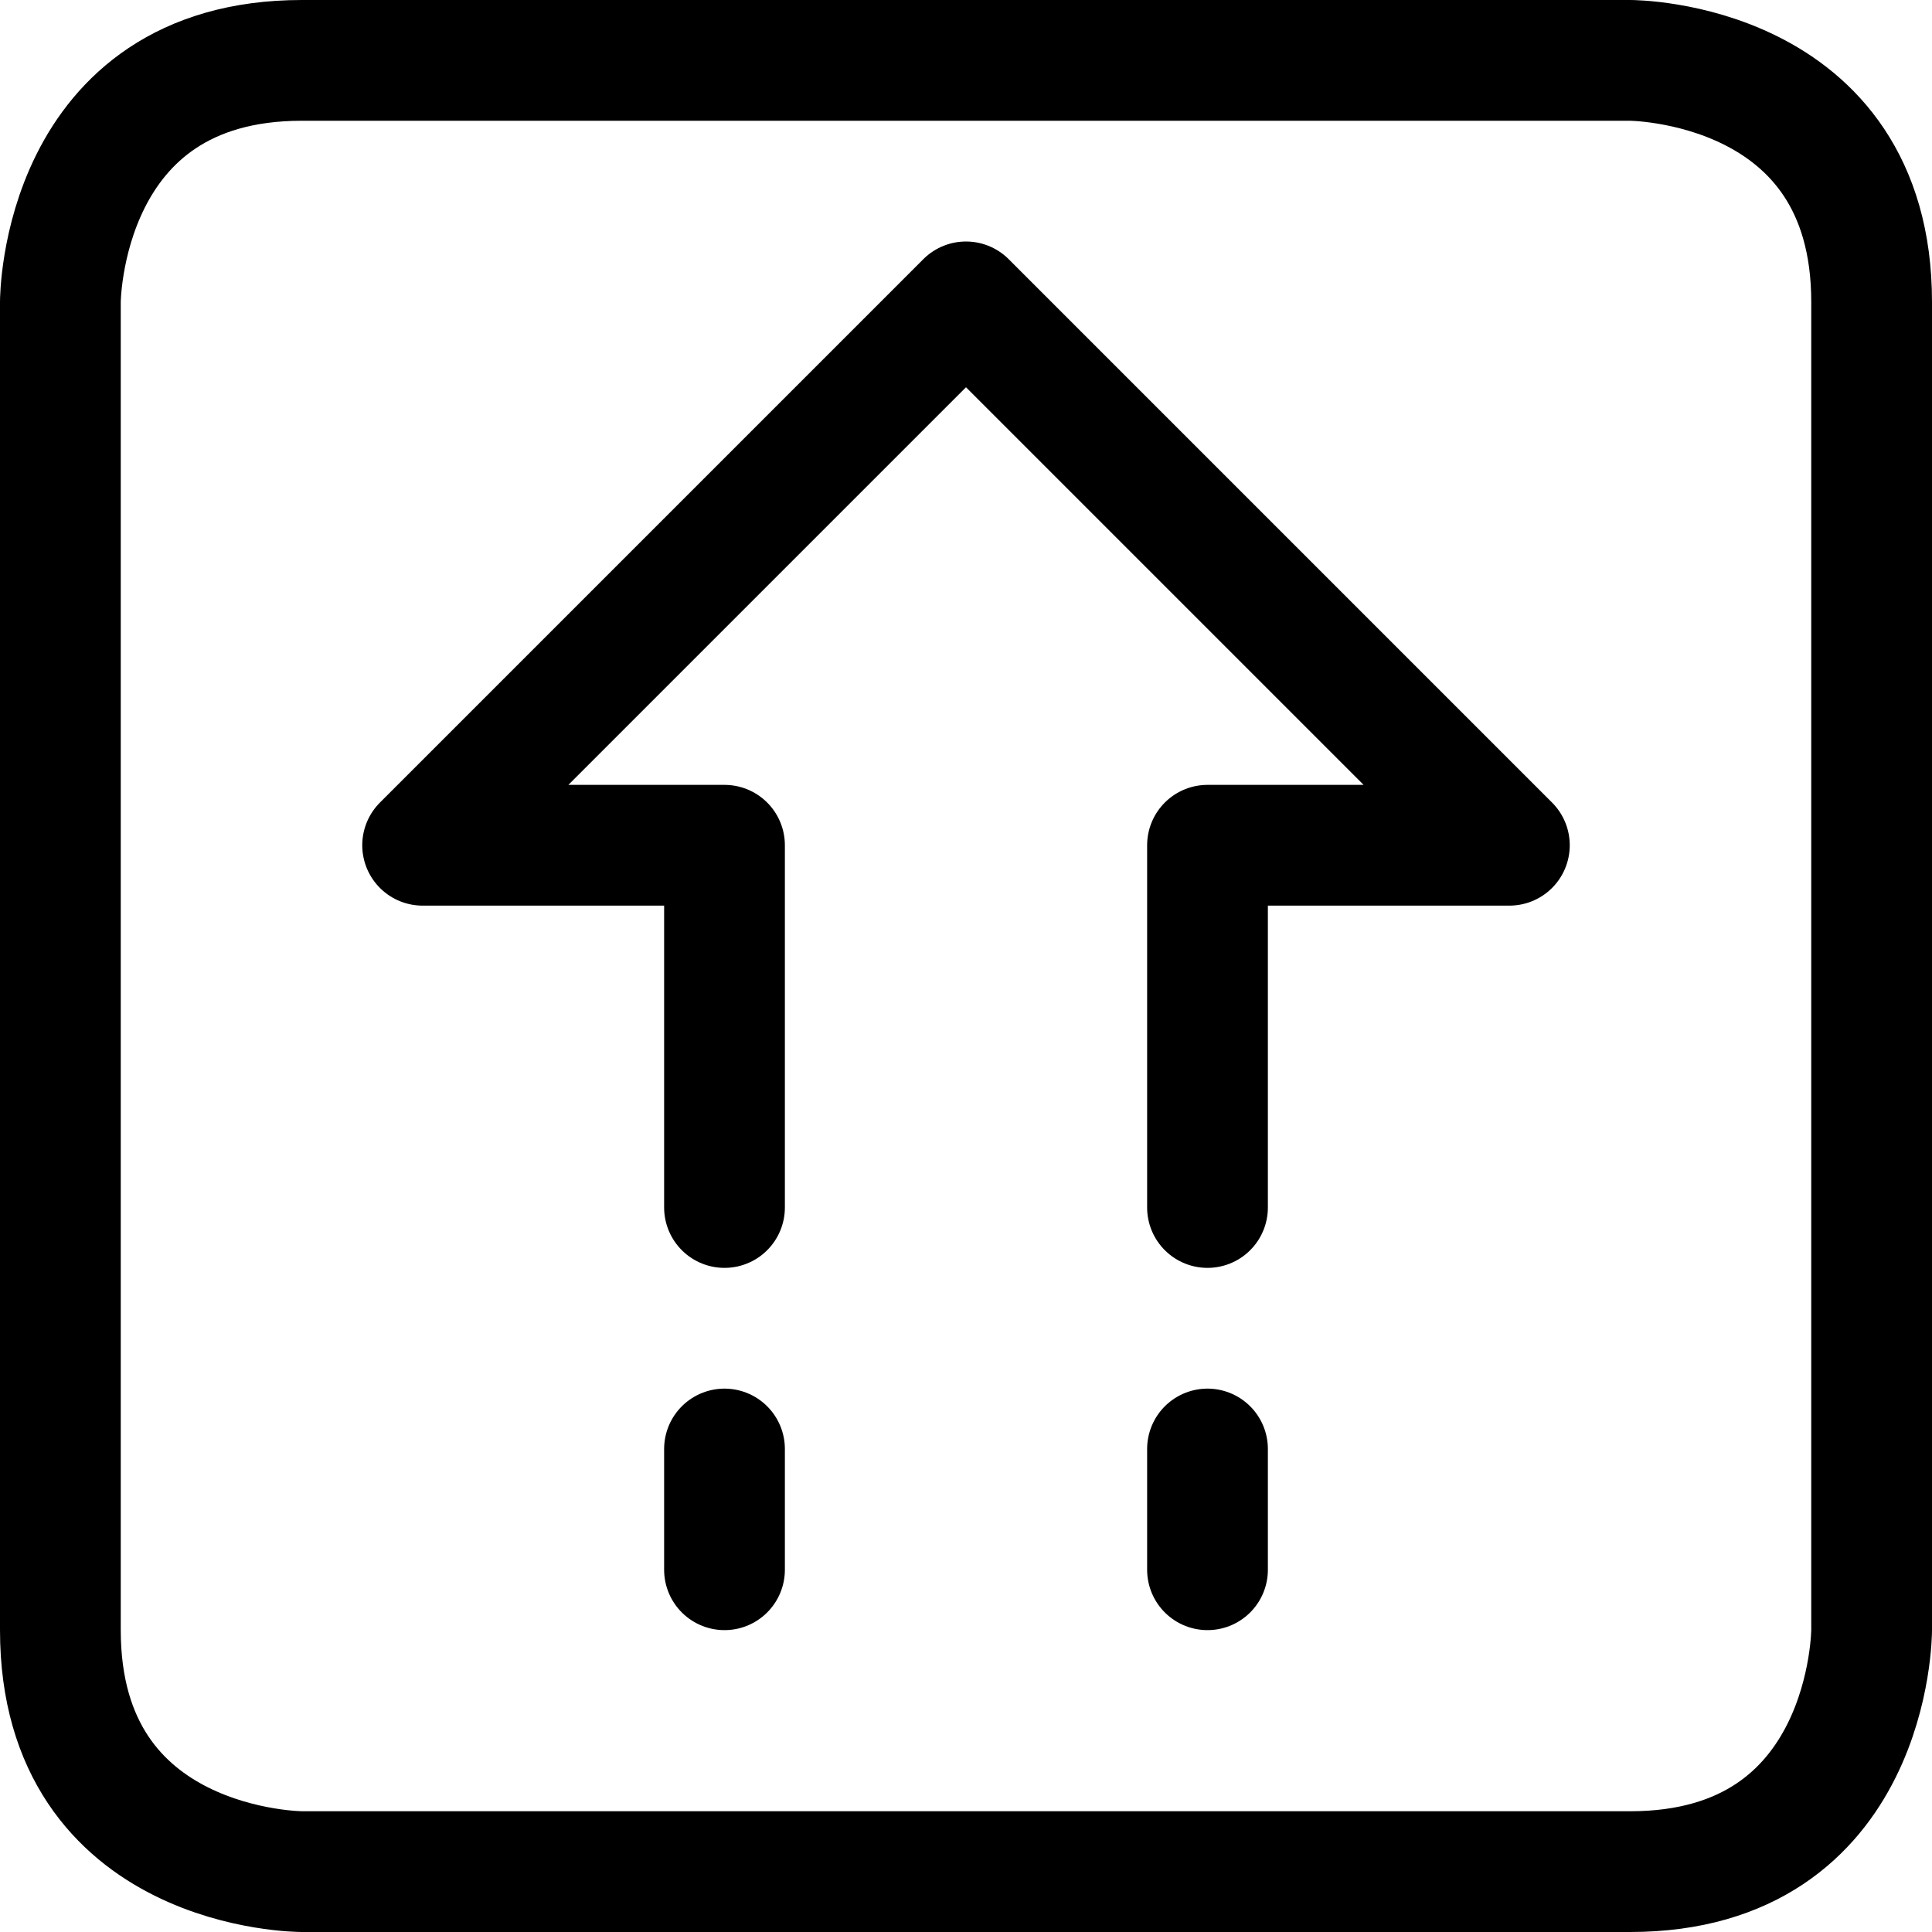 <svg xmlns="http://www.w3.org/2000/svg" fill="none" viewBox="0 0 24 24" id="Upload-Square--Streamline-Ultimate">
  <desc>
    Upload Square Streamline Icon: https://streamlinehq.com
  </desc>
  <path stroke="#000000" stroke-linecap="round" stroke-linejoin="round" d="M3.75 0.75h16.5s3 0 3 3v16.5s0 3 -3 3H3.75s-3 0 -3 -3V3.75s0 -3 3 -3Z" stroke-width="1.5"></path>
  <path stroke="#000000" stroke-linecap="round" stroke-linejoin="round" d="M15 15v-4.5h3.75L12 3.75 5.25 10.5H9V15" stroke-width="1.5"></path>
  <path stroke="#000000" stroke-linecap="round" stroke-linejoin="round" d="M15 18v1.5" stroke-width="1.5"></path>
  <path stroke="#000000" stroke-linecap="round" stroke-linejoin="round" d="M9 18v1.5" stroke-width="1.5"></path>
</svg>